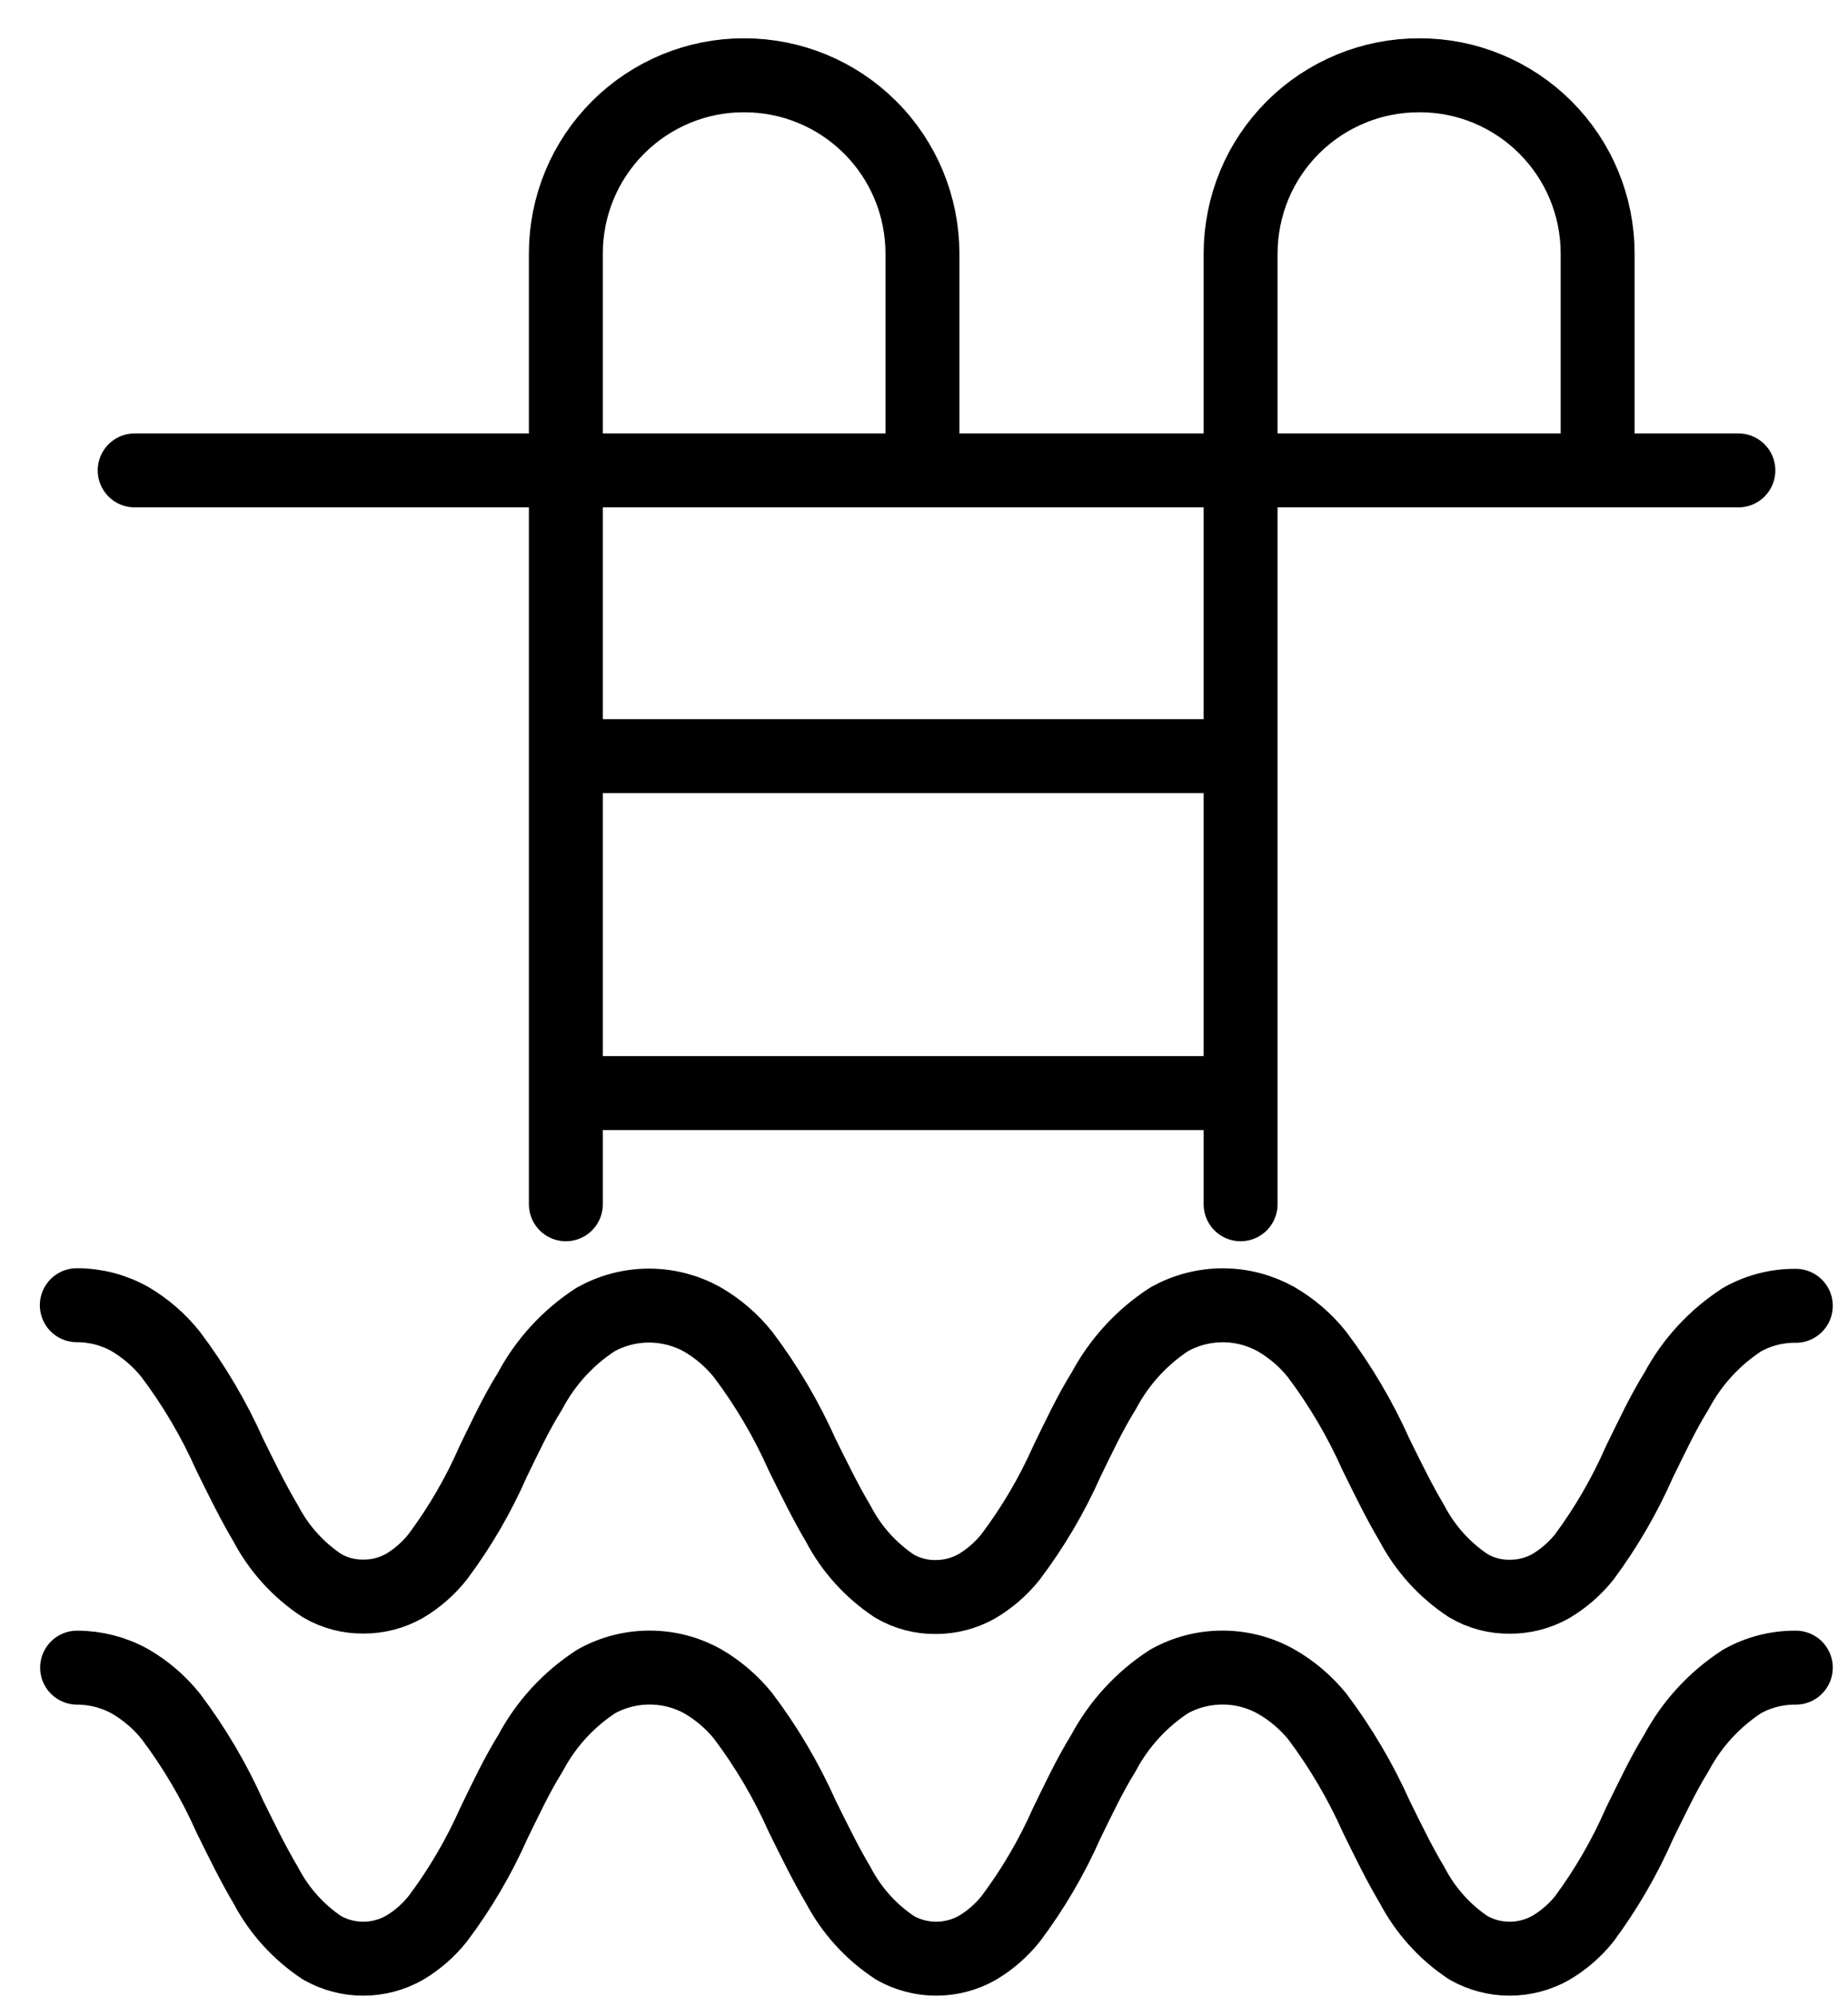 <svg xmlns="http://www.w3.org/2000/svg" width="25" height="27" viewBox="0 0 25 27" fill="none"><path d="M24.294 17.655C24.039 17.652 23.788 17.717 23.566 17.842C23.193 18.084 22.887 18.417 22.678 18.81C22.491 19.109 22.34 19.439 22.18 19.761C21.98 20.217 21.729 20.65 21.432 21.051C21.305 21.209 21.151 21.343 20.977 21.446C20.809 21.54 20.619 21.589 20.426 21.588C20.229 21.591 20.035 21.54 19.865 21.44C19.543 21.228 19.28 20.937 19.101 20.596C18.932 20.313 18.775 19.991 18.616 19.669C18.401 19.187 18.132 18.731 17.815 18.31C17.662 18.119 17.475 17.959 17.264 17.836C17.043 17.713 16.795 17.648 16.542 17.648C16.289 17.648 16.04 17.713 15.819 17.836C15.446 18.078 15.141 18.412 14.932 18.804C14.745 19.104 14.591 19.433 14.434 19.755C14.23 20.214 13.974 20.648 13.672 21.049C13.544 21.209 13.388 21.345 13.211 21.449C13.043 21.543 12.854 21.592 12.661 21.592C12.464 21.595 12.269 21.544 12.099 21.444C11.779 21.231 11.517 20.941 11.339 20.599C11.171 20.317 11.014 19.995 10.854 19.673C10.639 19.191 10.371 18.735 10.053 18.314C9.9 18.123 9.714 17.963 9.503 17.84C9.282 17.717 9.033 17.652 8.78 17.652C8.527 17.652 8.278 17.717 8.057 17.84C7.684 18.082 7.379 18.415 7.17 18.808C6.983 19.107 6.829 19.437 6.672 19.759C6.472 20.216 6.22 20.649 5.921 21.049C5.796 21.207 5.642 21.341 5.468 21.444C5.3 21.538 5.111 21.587 4.918 21.586C4.721 21.589 4.527 21.538 4.356 21.438C4.034 21.226 3.772 20.936 3.593 20.594C3.424 20.311 3.267 19.989 3.108 19.667C2.893 19.185 2.624 18.729 2.306 18.308C2.154 18.118 1.968 17.958 1.758 17.834C1.539 17.711 1.291 17.646 1.039 17.647M24.294 22.547C24.039 22.545 23.788 22.609 23.566 22.734C23.193 22.976 22.887 23.309 22.678 23.701C22.491 24.003 22.34 24.331 22.18 24.652C21.98 25.11 21.729 25.543 21.432 25.944C21.305 26.102 21.151 26.235 20.977 26.337C20.807 26.432 20.616 26.482 20.422 26.482C20.229 26.482 20.038 26.432 19.868 26.337C19.546 26.124 19.284 25.833 19.105 25.491C18.936 25.209 18.779 24.888 18.62 24.564C18.405 24.083 18.136 23.627 17.819 23.205C17.663 23.015 17.474 22.855 17.261 22.734C17.04 22.61 16.791 22.546 16.538 22.546C16.285 22.546 16.036 22.61 15.815 22.734C15.442 22.976 15.137 23.309 14.928 23.701C14.741 24.003 14.587 24.331 14.43 24.652C14.227 25.11 13.973 25.544 13.672 25.944C13.546 26.101 13.392 26.235 13.219 26.337C13.049 26.432 12.859 26.482 12.665 26.482C12.471 26.482 12.28 26.432 12.111 26.337C11.785 26.124 11.52 25.831 11.339 25.486C11.171 25.203 11.014 24.883 10.854 24.559C10.639 24.077 10.371 23.621 10.053 23.2C9.902 23.013 9.718 22.855 9.51 22.734C9.289 22.61 9.041 22.546 8.788 22.546C8.535 22.546 8.286 22.61 8.065 22.734C7.692 22.976 7.386 23.309 7.178 23.701C6.99 24.003 6.837 24.331 6.68 24.652C6.477 25.11 6.222 25.544 5.921 25.944C5.795 26.101 5.642 26.235 5.468 26.337C5.299 26.432 5.108 26.482 4.914 26.482C4.72 26.482 4.529 26.432 4.36 26.337C4.038 26.124 3.775 25.833 3.596 25.491C3.428 25.209 3.271 24.888 3.111 24.564C2.897 24.083 2.628 23.627 2.31 23.205C2.158 23.016 1.972 22.856 1.762 22.734C1.542 22.611 1.294 22.547 1.043 22.547M7.655 16.282V3.425C7.655 3.109 7.718 2.795 7.839 2.503C7.96 2.211 8.138 1.946 8.362 1.722C8.586 1.498 8.852 1.321 9.144 1.2C9.436 1.079 9.75 1.017 10.066 1.018C10.705 1.017 11.319 1.27 11.771 1.722C12.224 2.173 12.478 2.786 12.479 3.425V6.046M16.783 16.282V3.425C16.784 3.108 16.847 2.794 16.968 2.502C17.09 2.209 17.269 1.943 17.493 1.72C17.718 1.496 17.985 1.319 18.278 1.199C18.571 1.078 18.885 1.017 19.202 1.018C19.518 1.017 19.832 1.079 20.124 1.2C20.416 1.321 20.682 1.498 20.906 1.722C21.13 1.946 21.308 2.211 21.429 2.503C21.55 2.795 21.613 3.109 21.613 3.425V6.046M8.082 10.223H16.753M8.082 14.779H16.753M1.822 6.36H23.517" stroke="black" stroke-linecap="round" stroke-linejoin="round"/></svg>